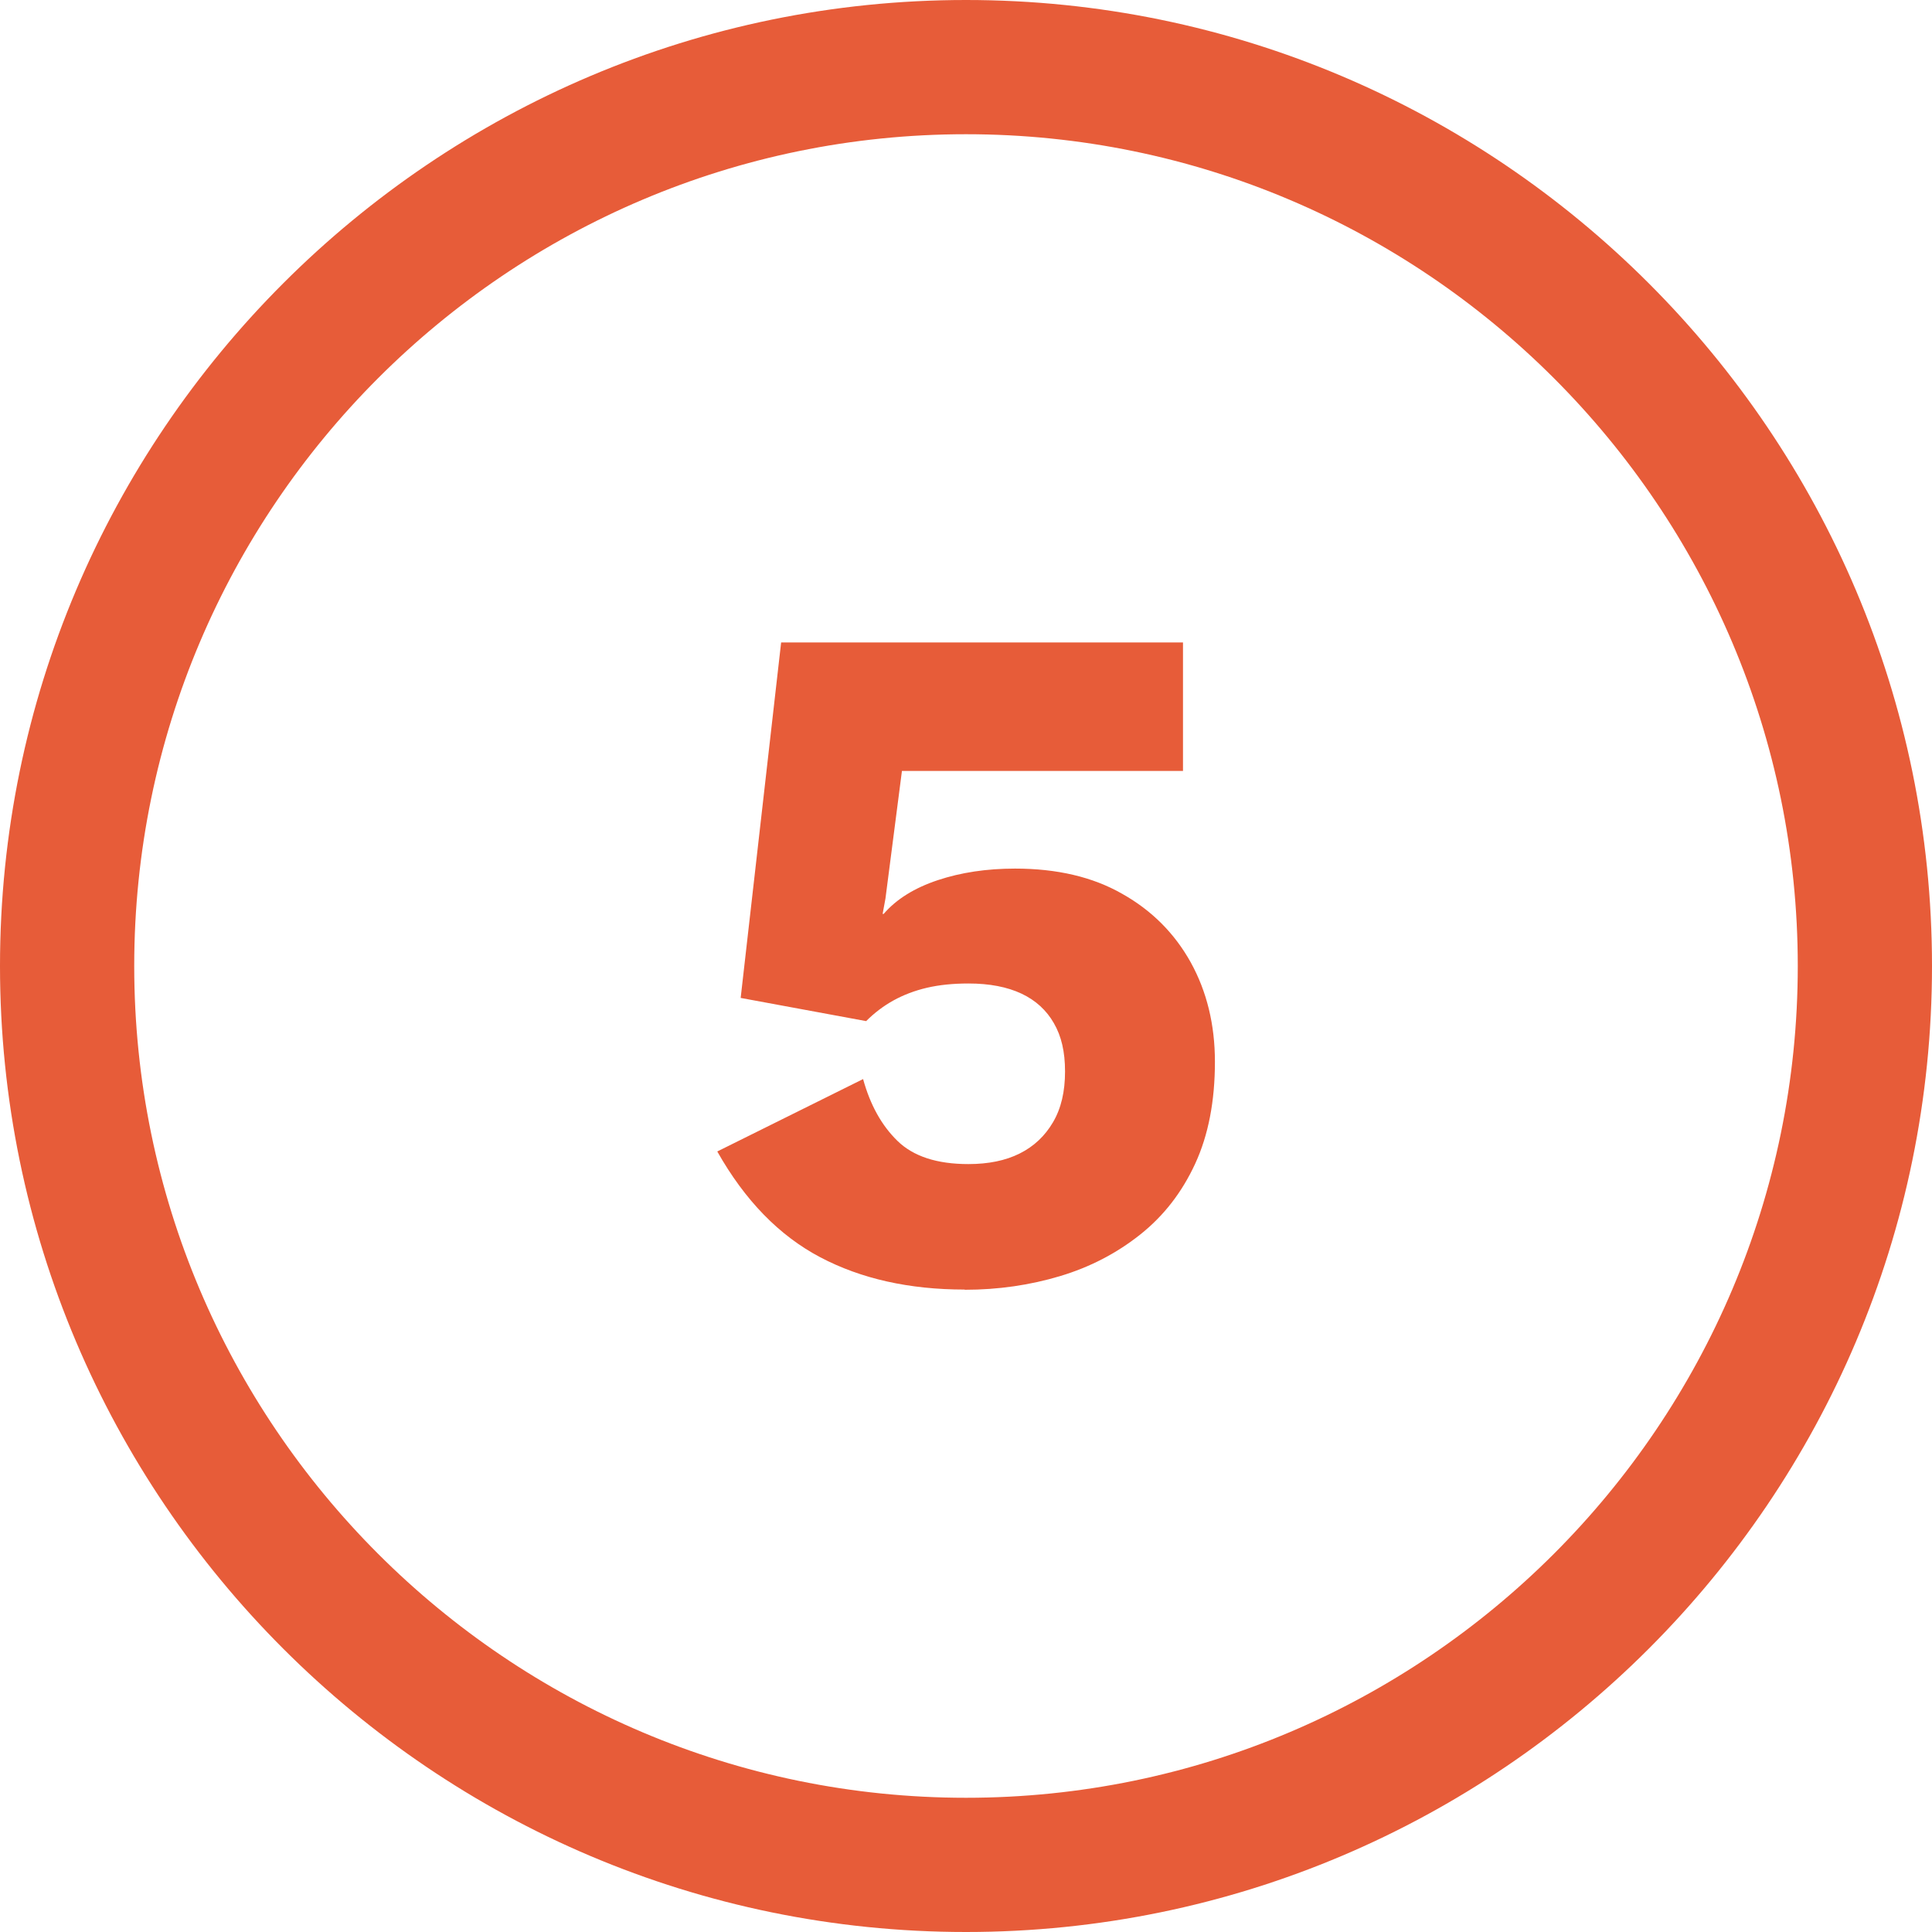 <?xml version="1.0" encoding="UTF-8"?>
<svg id="Layer_2" data-name="Layer 2" xmlns="http://www.w3.org/2000/svg" viewBox="0 0 95 95">
  <defs>
    <style>
      .cls-1 {
        fill: #e75c39;
        stroke-width: 0px;
      }
    </style>
  </defs>
  <g id="Layer_1-2" data-name="Layer 1">
    <g>
      <path class="cls-1" d="m47.5,95C21.31,95,0,73.69,0,47.5S21.31,0,47.5,0s47.5,21.31,47.5,47.5-21.31,47.5-47.5,47.5Zm0-88.4C24.95,6.6,6.6,24.95,6.6,47.5s18.35,40.9,40.9,40.9,40.9-18.35,40.9-40.9S70.05,6.6,47.5,6.6Z"/>
      <path class="cls-1" d="m47.43,63.41c-2.72,0-5.09-.53-7.1-1.59-2.01-1.06-3.7-2.79-5.06-5.2l7.17-3.56c.35,1.27.91,2.28,1.69,3.04.78.76,1.94,1.14,3.49,1.14.98,0,1.82-.17,2.52-.52.7-.35,1.24-.86,1.64-1.54.4-.68.59-1.51.59-2.49s-.18-1.74-.55-2.38c-.36-.63-.89-1.12-1.59-1.45s-1.57-.5-2.61-.5c-.76,0-1.44.07-2.04.21-.6.14-1.15.35-1.64.62-.49.27-.94.61-1.35,1.02l-6.17-1.14,1.99-17.48h19.76v6.32h-13.82l-.81,6.27-.14.76h.05c.63-.73,1.52-1.28,2.66-1.66,1.14-.38,2.41-.57,3.8-.57,2.06,0,3.82.41,5.27,1.24,1.46.82,2.58,1.95,3.37,3.37.79,1.43,1.19,3.06,1.19,4.89,0,1.93-.32,3.6-.97,5.01-.65,1.41-1.55,2.57-2.71,3.49-1.16.92-2.47,1.6-3.94,2.04-1.47.44-3.03.67-4.68.67Z"/>
    </g>
  </g>
</svg>